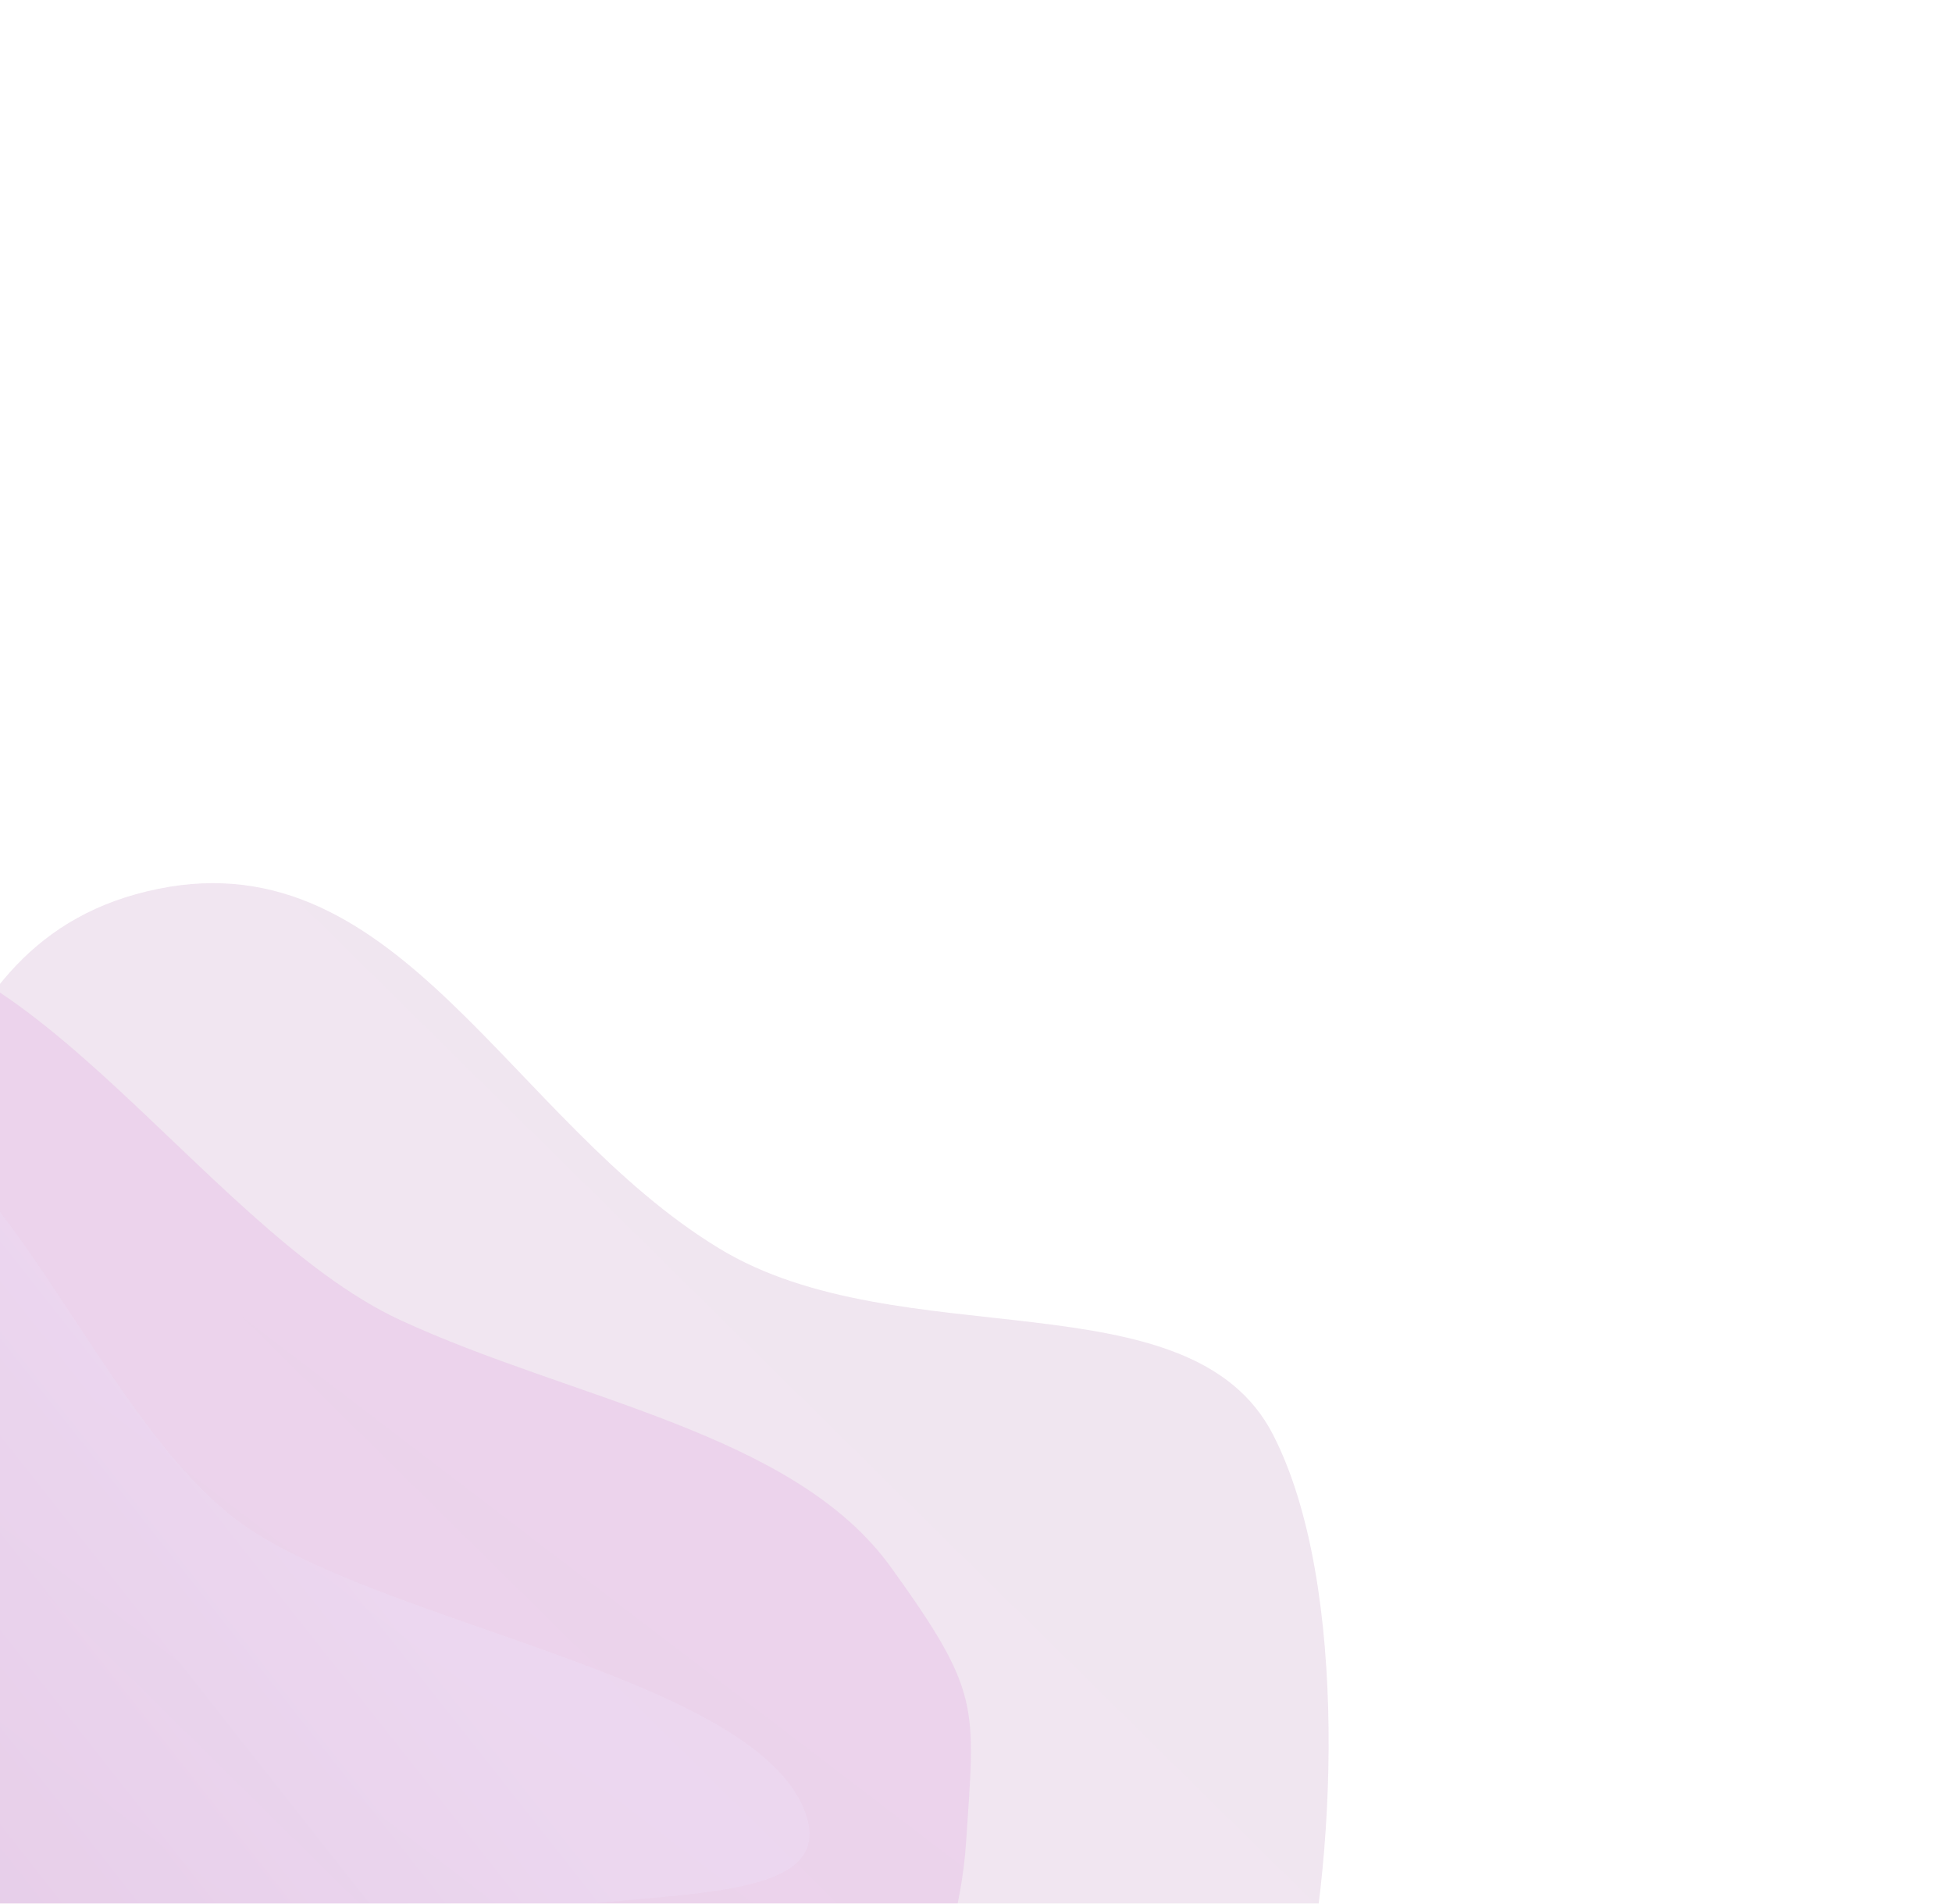 <svg width="560" height="546" viewBox="0 0 560 546" fill="none" xmlns="http://www.w3.org/2000/svg">
<g opacity="0.5">
<path opacity="0.7" fill-rule="evenodd" clip-rule="evenodd" d="M206.329 358.088C258.301 389.669 341.476 365.157 365.248 411.558C387.34 454.68 383.239 536.74 372.138 579.923C361.49 621.343 332.623 654.858 302.056 688.859C262.884 732.433 241.995 806.291 169.45 805.388C94.823 804.46 59.065 727.243 3.738 685.145C-33.041 657.161 -69.297 632.225 -99.967 600.391C-138.129 560.781 -204.479 523.288 -196.373 477.443C-188.277 431.662 -100.974 428.576 -63.484 394.076C-17.342 351.613 -26.111 269.481 45.409 254.943C114.675 240.863 146.197 321.55 206.329 358.088Z" fill="url(#paint0_linear_469_8991)" fill-opacity="0.3"/>
<path opacity="0.5" fill-rule="evenodd" clip-rule="evenodd" d="M114.773 378.603C164.504 401.627 227.715 410.828 255.609 449.547C281.533 485.529 279.733 489.233 277.153 528.356C274.68 565.881 255.282 598.128 234.504 630.961C207.875 673.039 201.83 740.129 139.37 746.077C75.116 752.197 31.962 687.412 -22.345 655.423C-58.445 634.158 -93.606 615.533 -125.079 590.306C-164.241 558.916 -227.275 532.013 -227.697 490.822C-228.118 449.687 -153.623 438.848 -126.977 404.93C-94.182 363.185 -114.946 291.554 -55.852 272.08C1.377 253.221 57.235 351.964 114.773 378.603Z" fill="url(#paint1_linear_469_8991)" fill-opacity="0.4"/>
<path opacity="0.4" fill-rule="evenodd" clip-rule="evenodd" d="M67.377 435.563C106.76 465.815 217.748 480.378 231.239 520.53C243.775 557.843 134.754 531.815 119.276 566.469C104.429 599.706 127.461 603.181 96.858 628.683C57.639 661.365 23.752 613.234 -37.331 606.563C-100.165 599.702 -108.334 682.325 -160.799 659.959C-219.096 635.107 -119.264 566.359 -140.636 537.639C-167.228 501.904 -313.574 509.666 -300.245 472.576C-286.935 435.538 -212.837 440.129 -176.321 414.781C-131.378 383.584 -127.153 315.235 -64.749 309.105C-4.313 303.169 21.813 400.562 67.377 435.563Z" fill="url(#paint2_linear_469_8991)" fill-opacity="0.6"/>
</g>
<defs>
<linearGradient id="paint0_linear_469_8991" x1="-186.76" y1="566.672" x2="125.106" y2="250.203" gradientUnits="userSpaceOnUse">
<stop stop-color="#891189"/>
<stop offset="1" stop-color="#730E73"/>
</linearGradient>
<linearGradient id="paint1_linear_469_8991" x1="-205.064" y1="568.634" x2="23.3" y2="269.23" gradientUnits="userSpaceOnUse">
<stop stop-color="#891189"/>
<stop offset="1" stop-color="#B316B3"/>
</linearGradient>
<linearGradient id="paint2_linear_469_8991" x1="-304.764" y1="546.84" x2="-0.566" y2="306.98" gradientUnits="userSpaceOnUse">
<stop stop-color="#891189"/>
<stop offset="1" stop-color="#E1CCFF"/>
</linearGradient>
</defs>
</svg>
